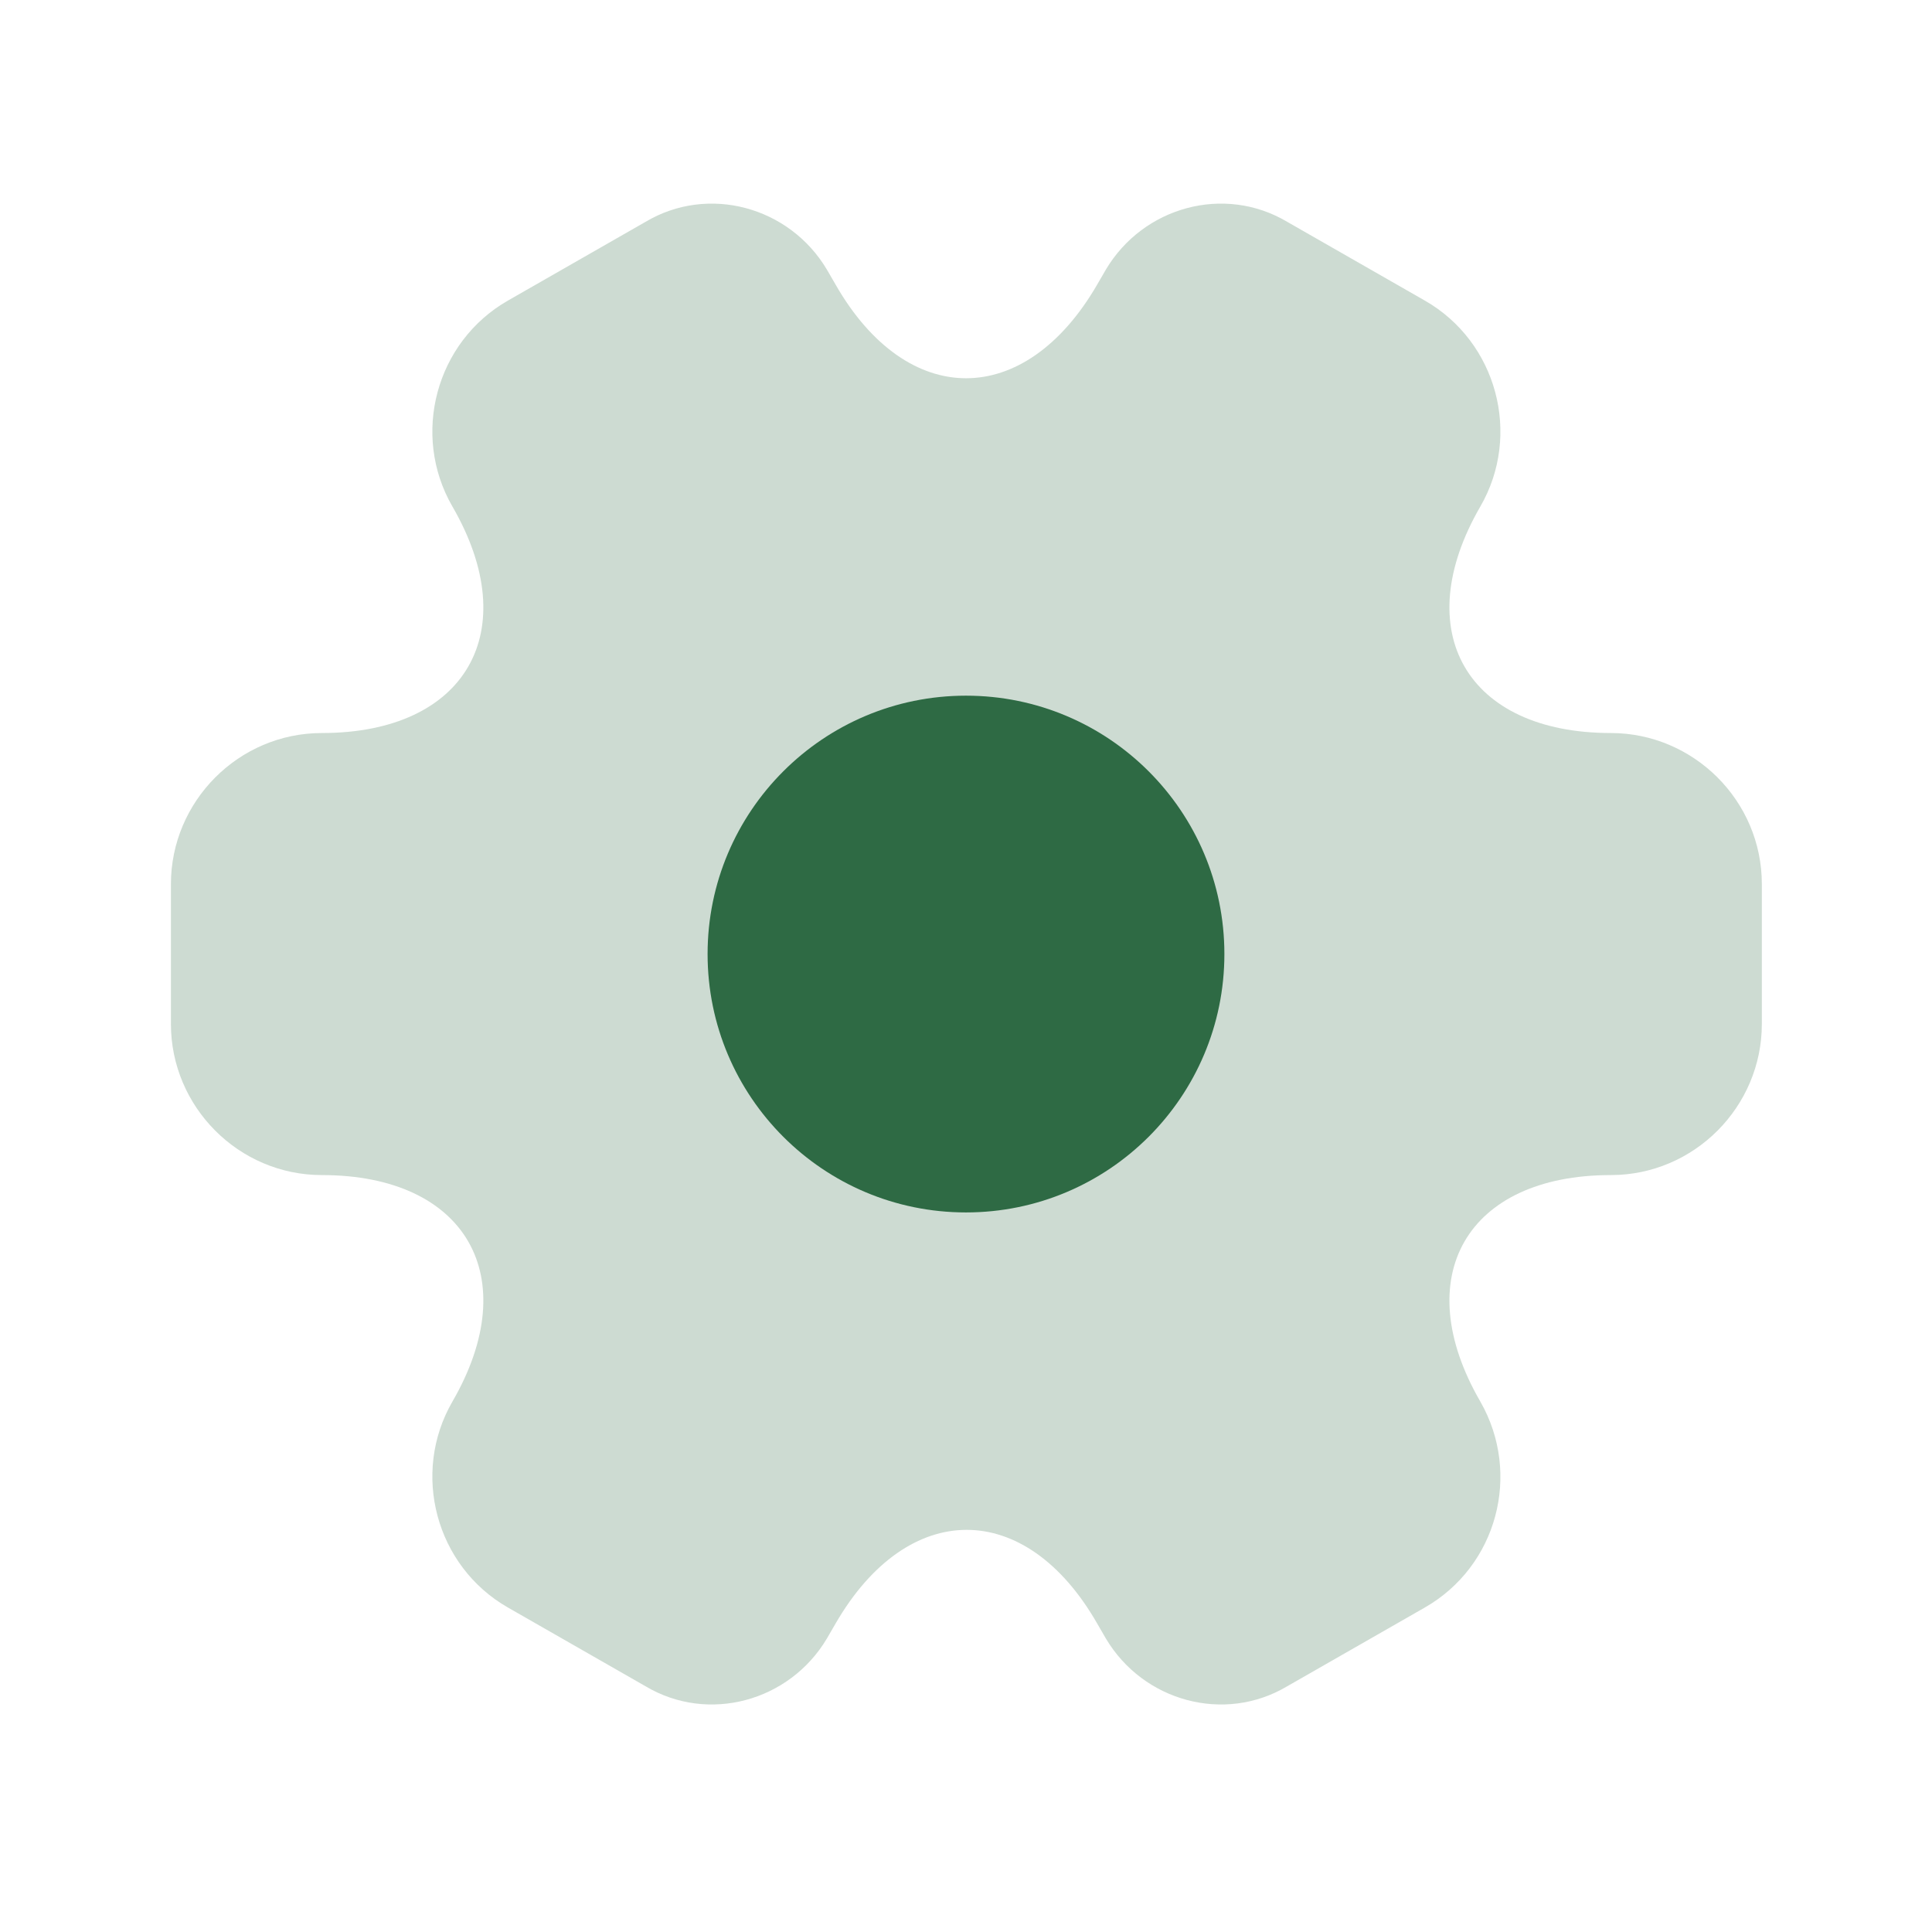 <svg width="81" height="80" viewBox="0 0 81 80" fill="none" xmlns="http://www.w3.org/2000/svg">
<path opacity="0.24" d="M7.166 42.933V37.067C7.166 33.6 9.999 30.733 13.499 30.733C19.533 30.733 21.999 26.467 18.966 21.233C17.233 18.233 18.266 14.333 21.299 12.6L27.066 9.3C29.699 7.733 33.099 8.667 34.666 11.3L35.033 11.933C38.033 17.167 42.966 17.167 45.999 11.933L46.366 11.3C47.933 8.667 51.333 7.733 53.966 9.3L59.733 12.6C62.766 14.333 63.799 18.233 62.066 21.233C59.033 26.467 61.499 30.733 67.533 30.733C70.999 30.733 73.866 33.567 73.866 37.067V42.933C73.866 46.4 71.033 49.267 67.533 49.267C61.499 49.267 59.033 53.533 62.066 58.767C63.799 61.8 62.766 65.667 59.733 67.4L53.966 70.7C51.333 72.267 47.933 71.333 46.366 68.7L45.999 68.067C42.999 62.833 38.066 62.833 35.033 68.067L34.666 68.7C33.099 71.333 29.699 72.267 27.066 70.7L21.299 67.4C18.266 65.667 17.233 61.767 18.966 58.767C21.999 53.533 19.533 49.267 13.499 49.267C9.999 49.267 7.166 46.4 7.166 42.933Z" fill="#2E6A44"/>
<path d="M40.499 50.833C46.482 50.833 51.333 45.983 51.333 40C51.333 34.017 46.482 29.167 40.499 29.167C34.516 29.167 29.666 34.017 29.666 40C29.666 45.983 34.516 50.833 40.499 50.833Z" fill="#2E6A44"/>
</svg>
